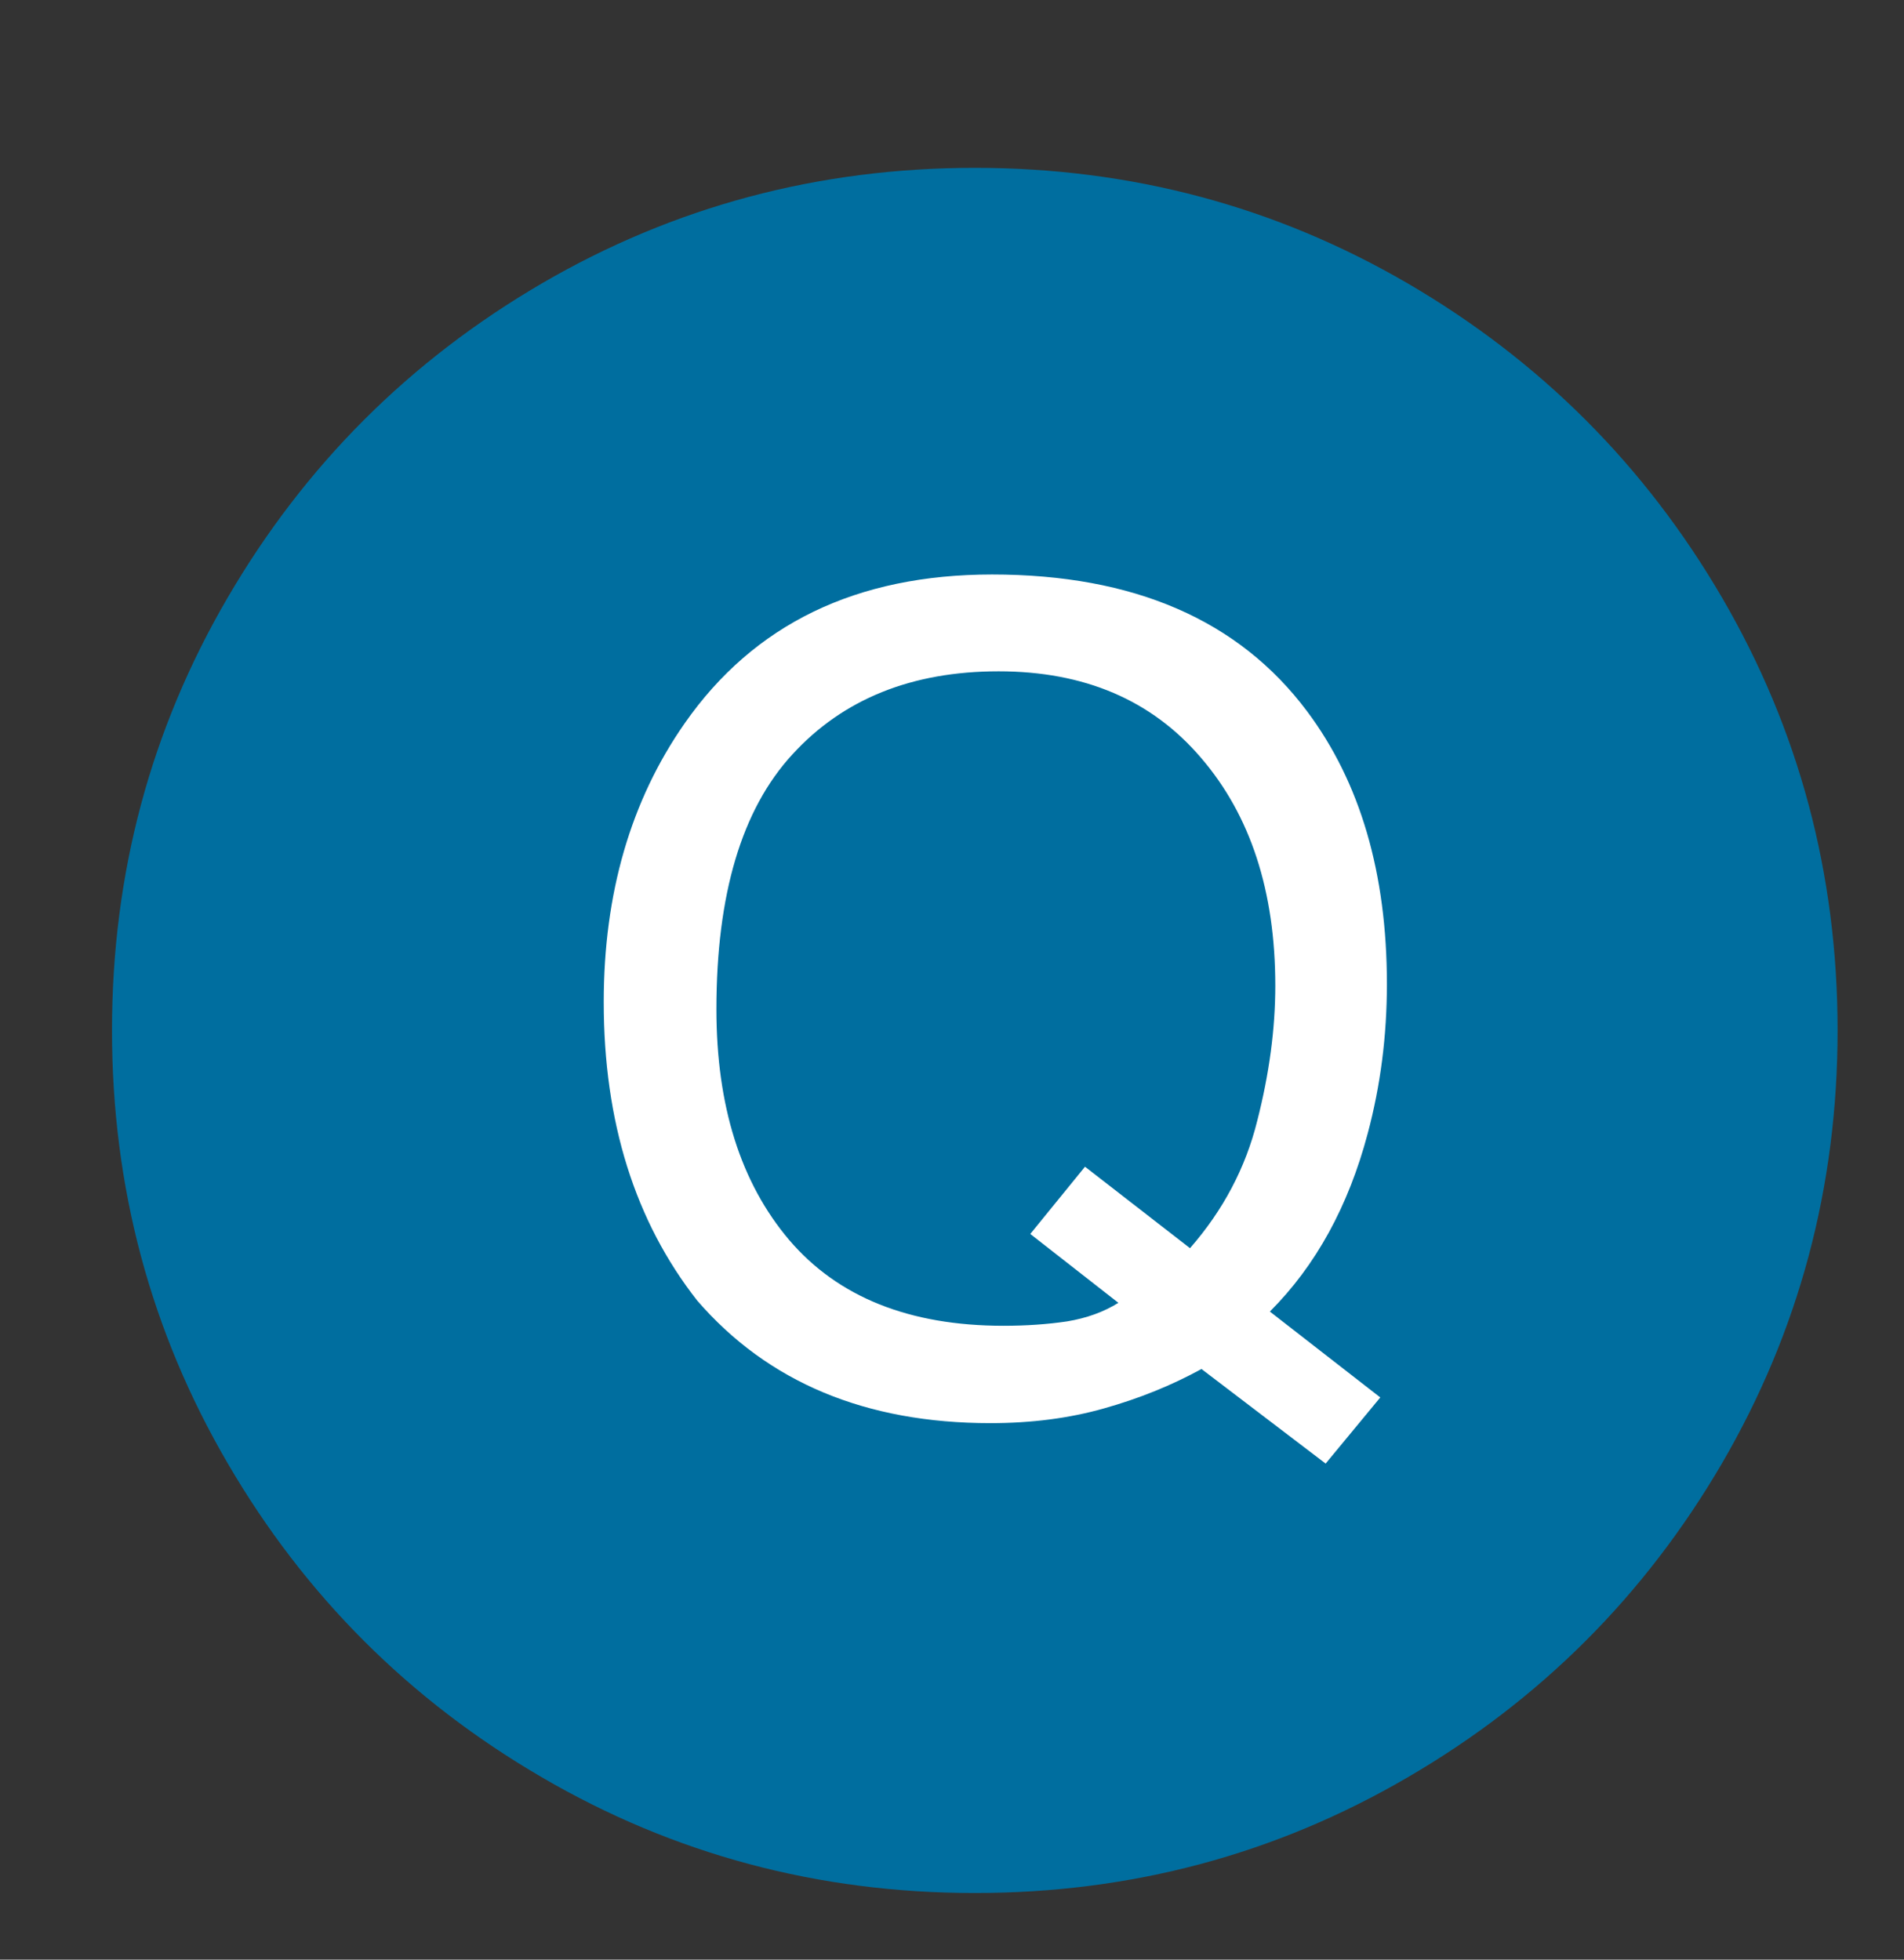 <svg width="34" height="35" viewBox="0 0 34 35" fill="none" xmlns="http://www.w3.org/2000/svg">
<rect x="0" y="0" width="34" height="35" fill="#333333" stroke="none"/>
<path d="M30.749 10.671C32.125 13.031 32.814 15.609 32.814 18.402C32.814 21.199 32.124 23.776 30.749 26.137C29.371 28.498 27.501 30.367 25.14 31.742C22.78 33.12 20.201 33.81 17.408 33.81C14.612 33.81 12.033 33.12 9.674 31.742C7.313 30.367 5.443 28.498 4.067 26.137C2.689 23.777 2 21.199 2 18.402C2 15.609 2.689 13.031 4.067 10.671C5.444 8.31 7.313 6.441 9.674 5.063C12.033 3.688 14.613 2.998 17.408 2.998C20.201 2.998 22.78 3.688 25.14 5.063C27.501 6.441 29.371 8.31 30.749 10.671Z" fill="#006e9f"/>
<path d="M24.648 24.959L23.672 26.14L21.455 24.451C20.921 24.744 20.342 24.978 19.717 25.154C19.098 25.33 18.421 25.418 17.686 25.418C15.459 25.418 13.714 24.689 12.451 23.23C11.338 21.811 10.781 20.034 10.781 17.898C10.781 15.958 11.263 14.298 12.227 12.918C13.463 11.147 15.293 10.261 17.715 10.261C20.247 10.261 22.122 11.075 23.34 12.703C24.29 13.972 24.766 15.597 24.766 17.576C24.766 18.5 24.652 19.389 24.424 20.242C24.079 21.544 23.496 22.605 22.676 23.425L24.648 24.959ZM17.92 23.679C18.324 23.679 18.701 23.653 19.053 23.601C19.404 23.543 19.71 23.432 19.971 23.269L18.398 22.039L19.375 20.838L21.25 22.293C21.842 21.616 22.243 20.857 22.451 20.017C22.666 19.177 22.773 18.373 22.773 17.605C22.773 15.919 22.331 14.562 21.445 13.533C20.566 12.504 19.362 11.99 17.832 11.99C16.283 11.99 15.055 12.485 14.15 13.474C13.245 14.457 12.793 15.974 12.793 18.025C12.793 19.75 13.226 21.124 14.092 22.146C14.964 23.168 16.24 23.679 17.92 23.679Z" fill="white"/>
</svg>
